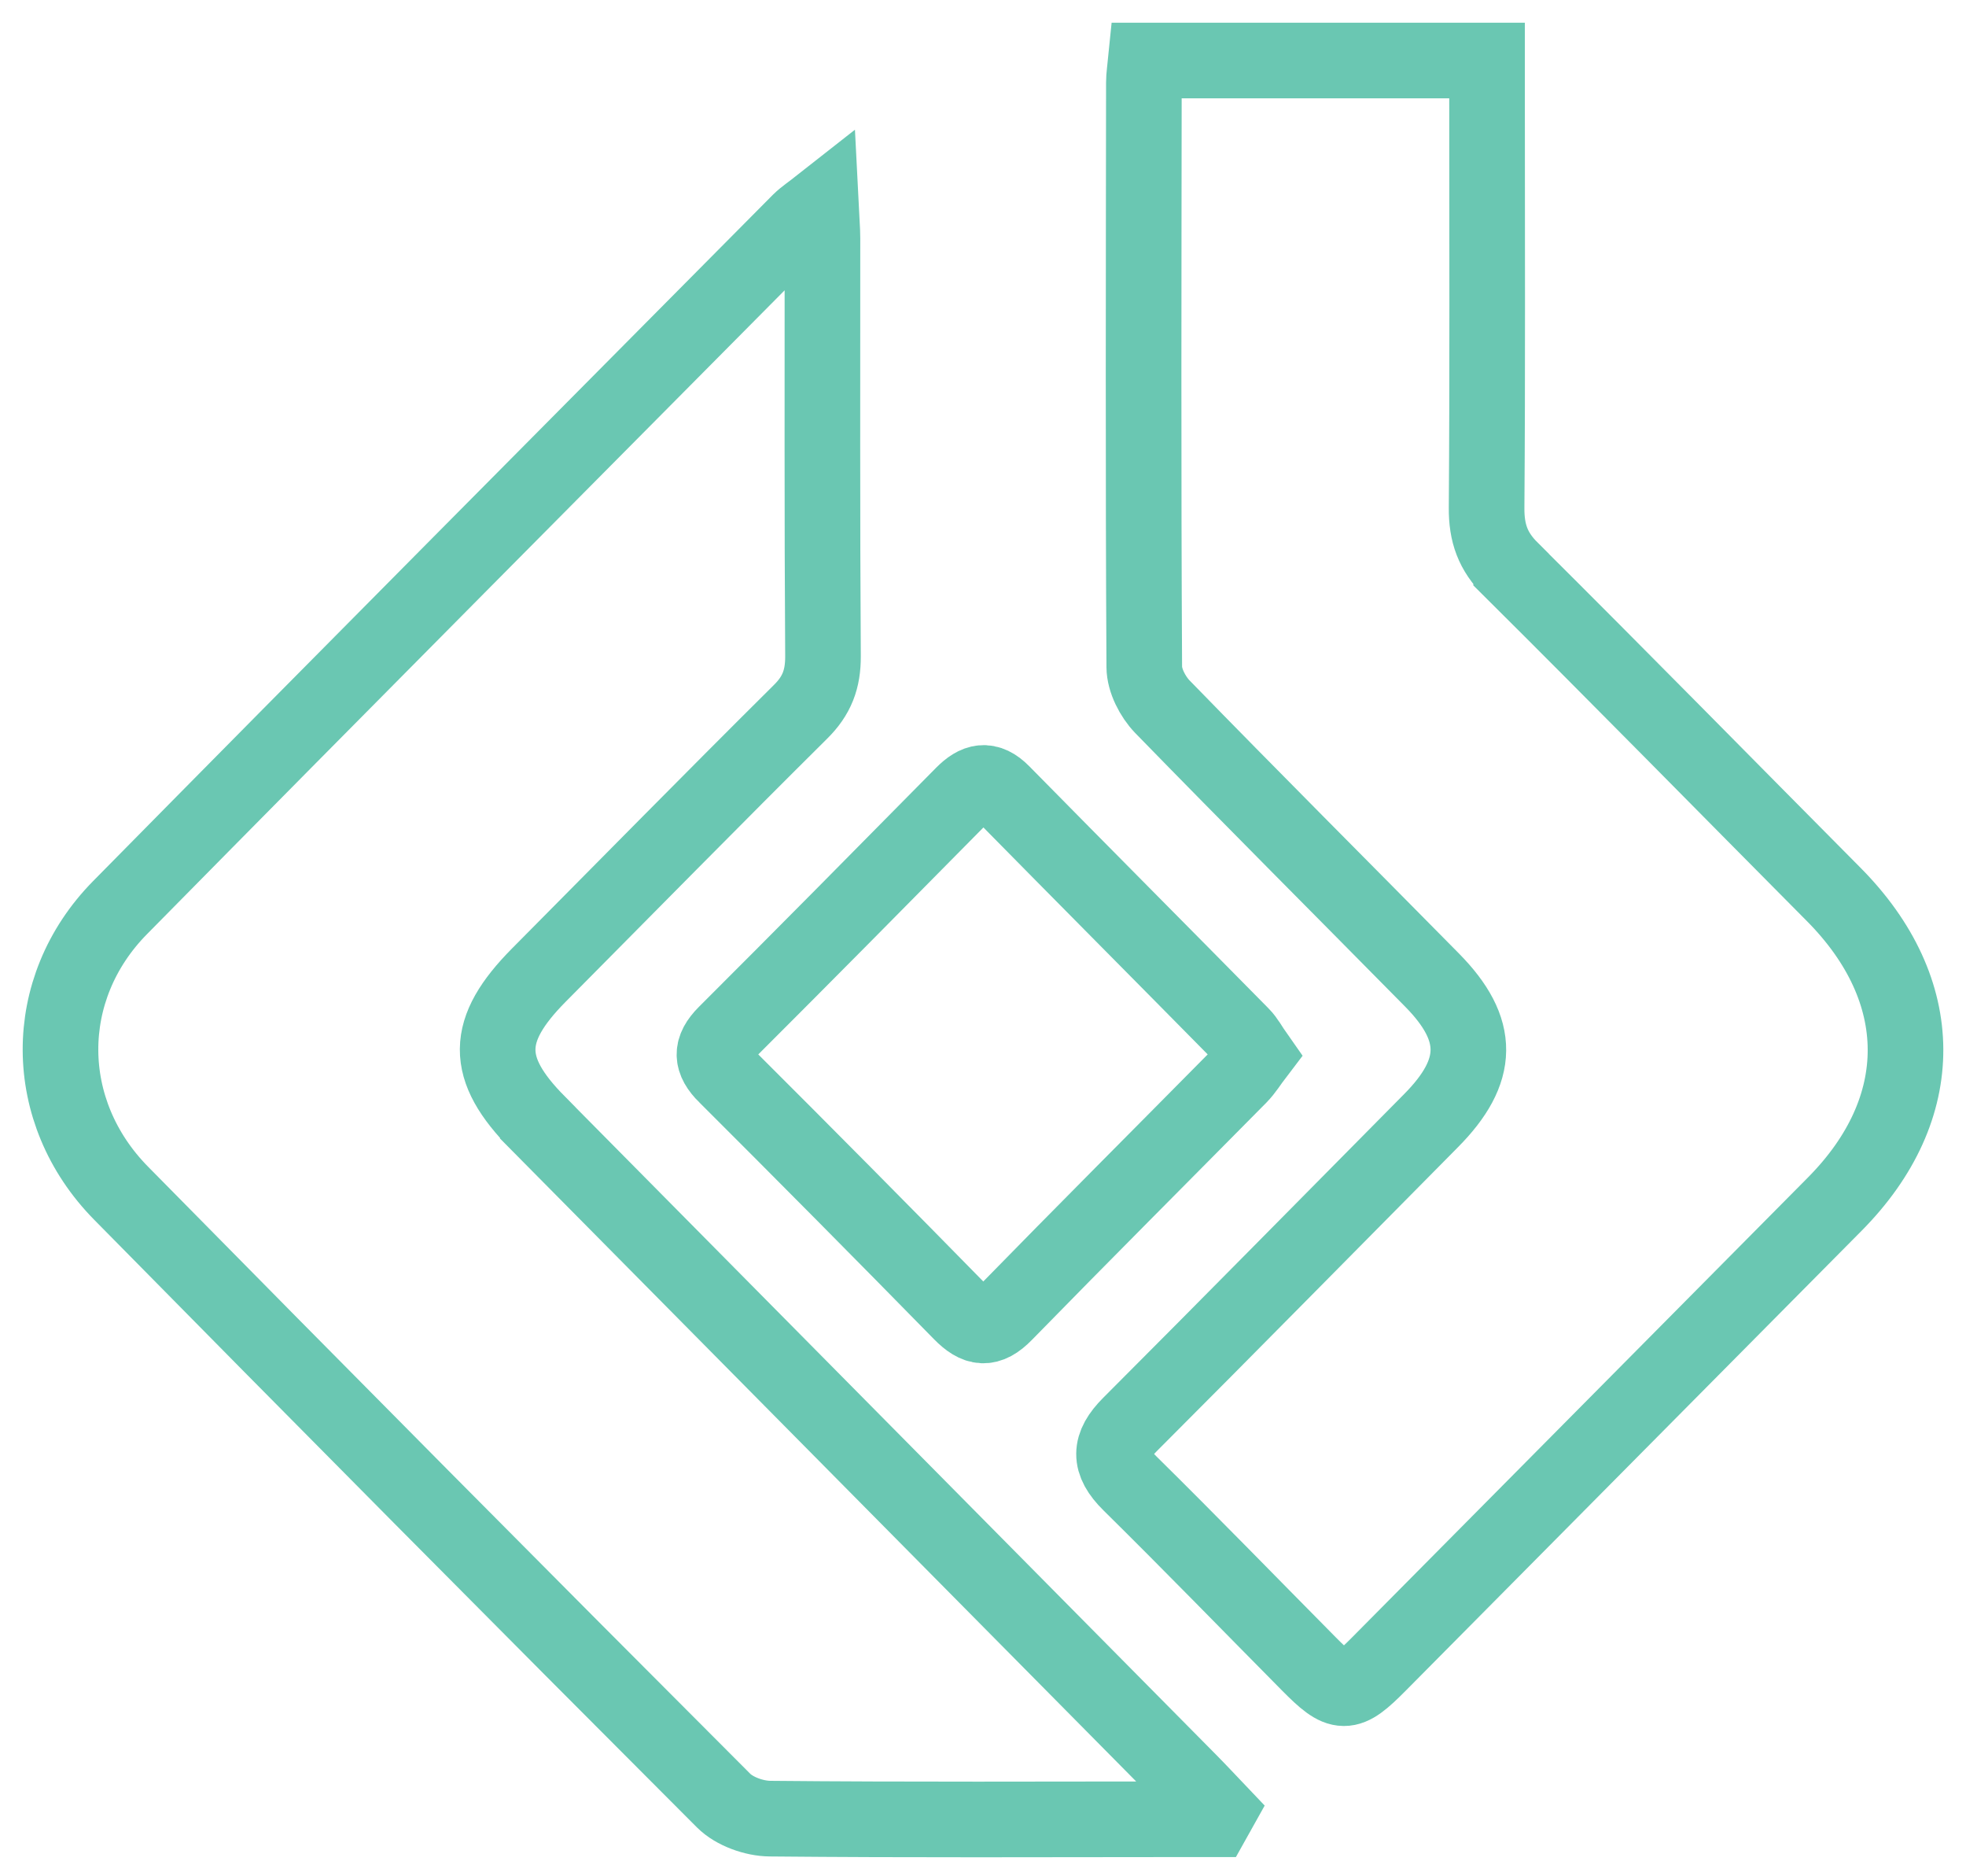 <svg width="65" height="62" viewBox="0 0 65 62" fill="none" xmlns="http://www.w3.org/2000/svg">
<path d="M17.781 37.116C15.998 35.315 16.011 34.051 17.819 32.228C20.698 29.327 23.564 26.41 26.465 23.531C27.009 22.994 27.214 22.448 27.21 21.69C27.179 17.088 27.194 12.483 27.192 7.88C27.192 7.566 27.161 7.252 27.137 6.766C26.814 7.02 26.611 7.151 26.443 7.316C18.948 14.876 11.442 22.419 3.969 30.001C1.328 32.681 1.348 36.745 4.004 39.441C10.62 46.158 17.26 52.849 23.924 59.518C24.284 59.878 24.938 60.11 25.458 60.114C30.025 60.158 34.592 60.136 39.16 60.134C39.482 60.134 39.805 60.134 40.128 60.134C40.176 60.048 40.225 59.964 40.273 59.878C39.953 59.542 39.635 59.2 39.308 58.87C32.133 51.618 24.956 44.37 17.781 37.118V37.116Z" stroke="#6AC7B2" stroke-width="2.5" stroke-miterlimit="10"/>
<path d="M49.961 18.827C49.357 18.228 49.145 17.622 49.15 16.791C49.183 12.302 49.165 7.811 49.165 3.319V2H37.885C37.856 2.294 37.819 2.508 37.819 2.725C37.812 9.166 37.796 15.607 37.832 22.048C37.834 22.49 38.11 23.027 38.428 23.357C41.38 26.39 44.375 29.382 47.347 32.396C48.964 34.036 48.942 35.401 47.311 37.045C43.995 40.391 40.691 43.752 37.361 47.084C36.665 47.78 36.647 48.332 37.361 49.035C39.352 50.999 41.301 53.006 43.27 54.995C44.33 56.066 44.532 56.071 45.583 55.01C50.612 49.941 55.639 44.87 60.664 39.799C63.795 36.639 63.776 32.736 60.622 29.561C57.069 25.984 53.538 22.384 49.961 18.829V18.827Z" stroke="#6AC7B2" stroke-width="2.5" stroke-miterlimit="10"/>
<path d="M24.006 35.556C26.607 38.152 29.196 40.762 31.768 43.387C32.29 43.92 32.677 43.977 33.225 43.414C35.794 40.784 38.393 38.185 40.976 35.572C41.175 35.37 41.323 35.121 41.517 34.867C41.336 34.61 41.219 34.378 41.045 34.204C38.413 31.534 35.768 28.876 33.139 26.205C32.657 25.716 32.275 25.816 31.835 26.26C29.227 28.903 26.618 31.543 23.99 34.166C23.487 34.67 23.506 35.061 24.004 35.556H24.006Z" stroke="#6AC7B2" stroke-width="2.5" stroke-miterlimit="10"/>
</svg>
